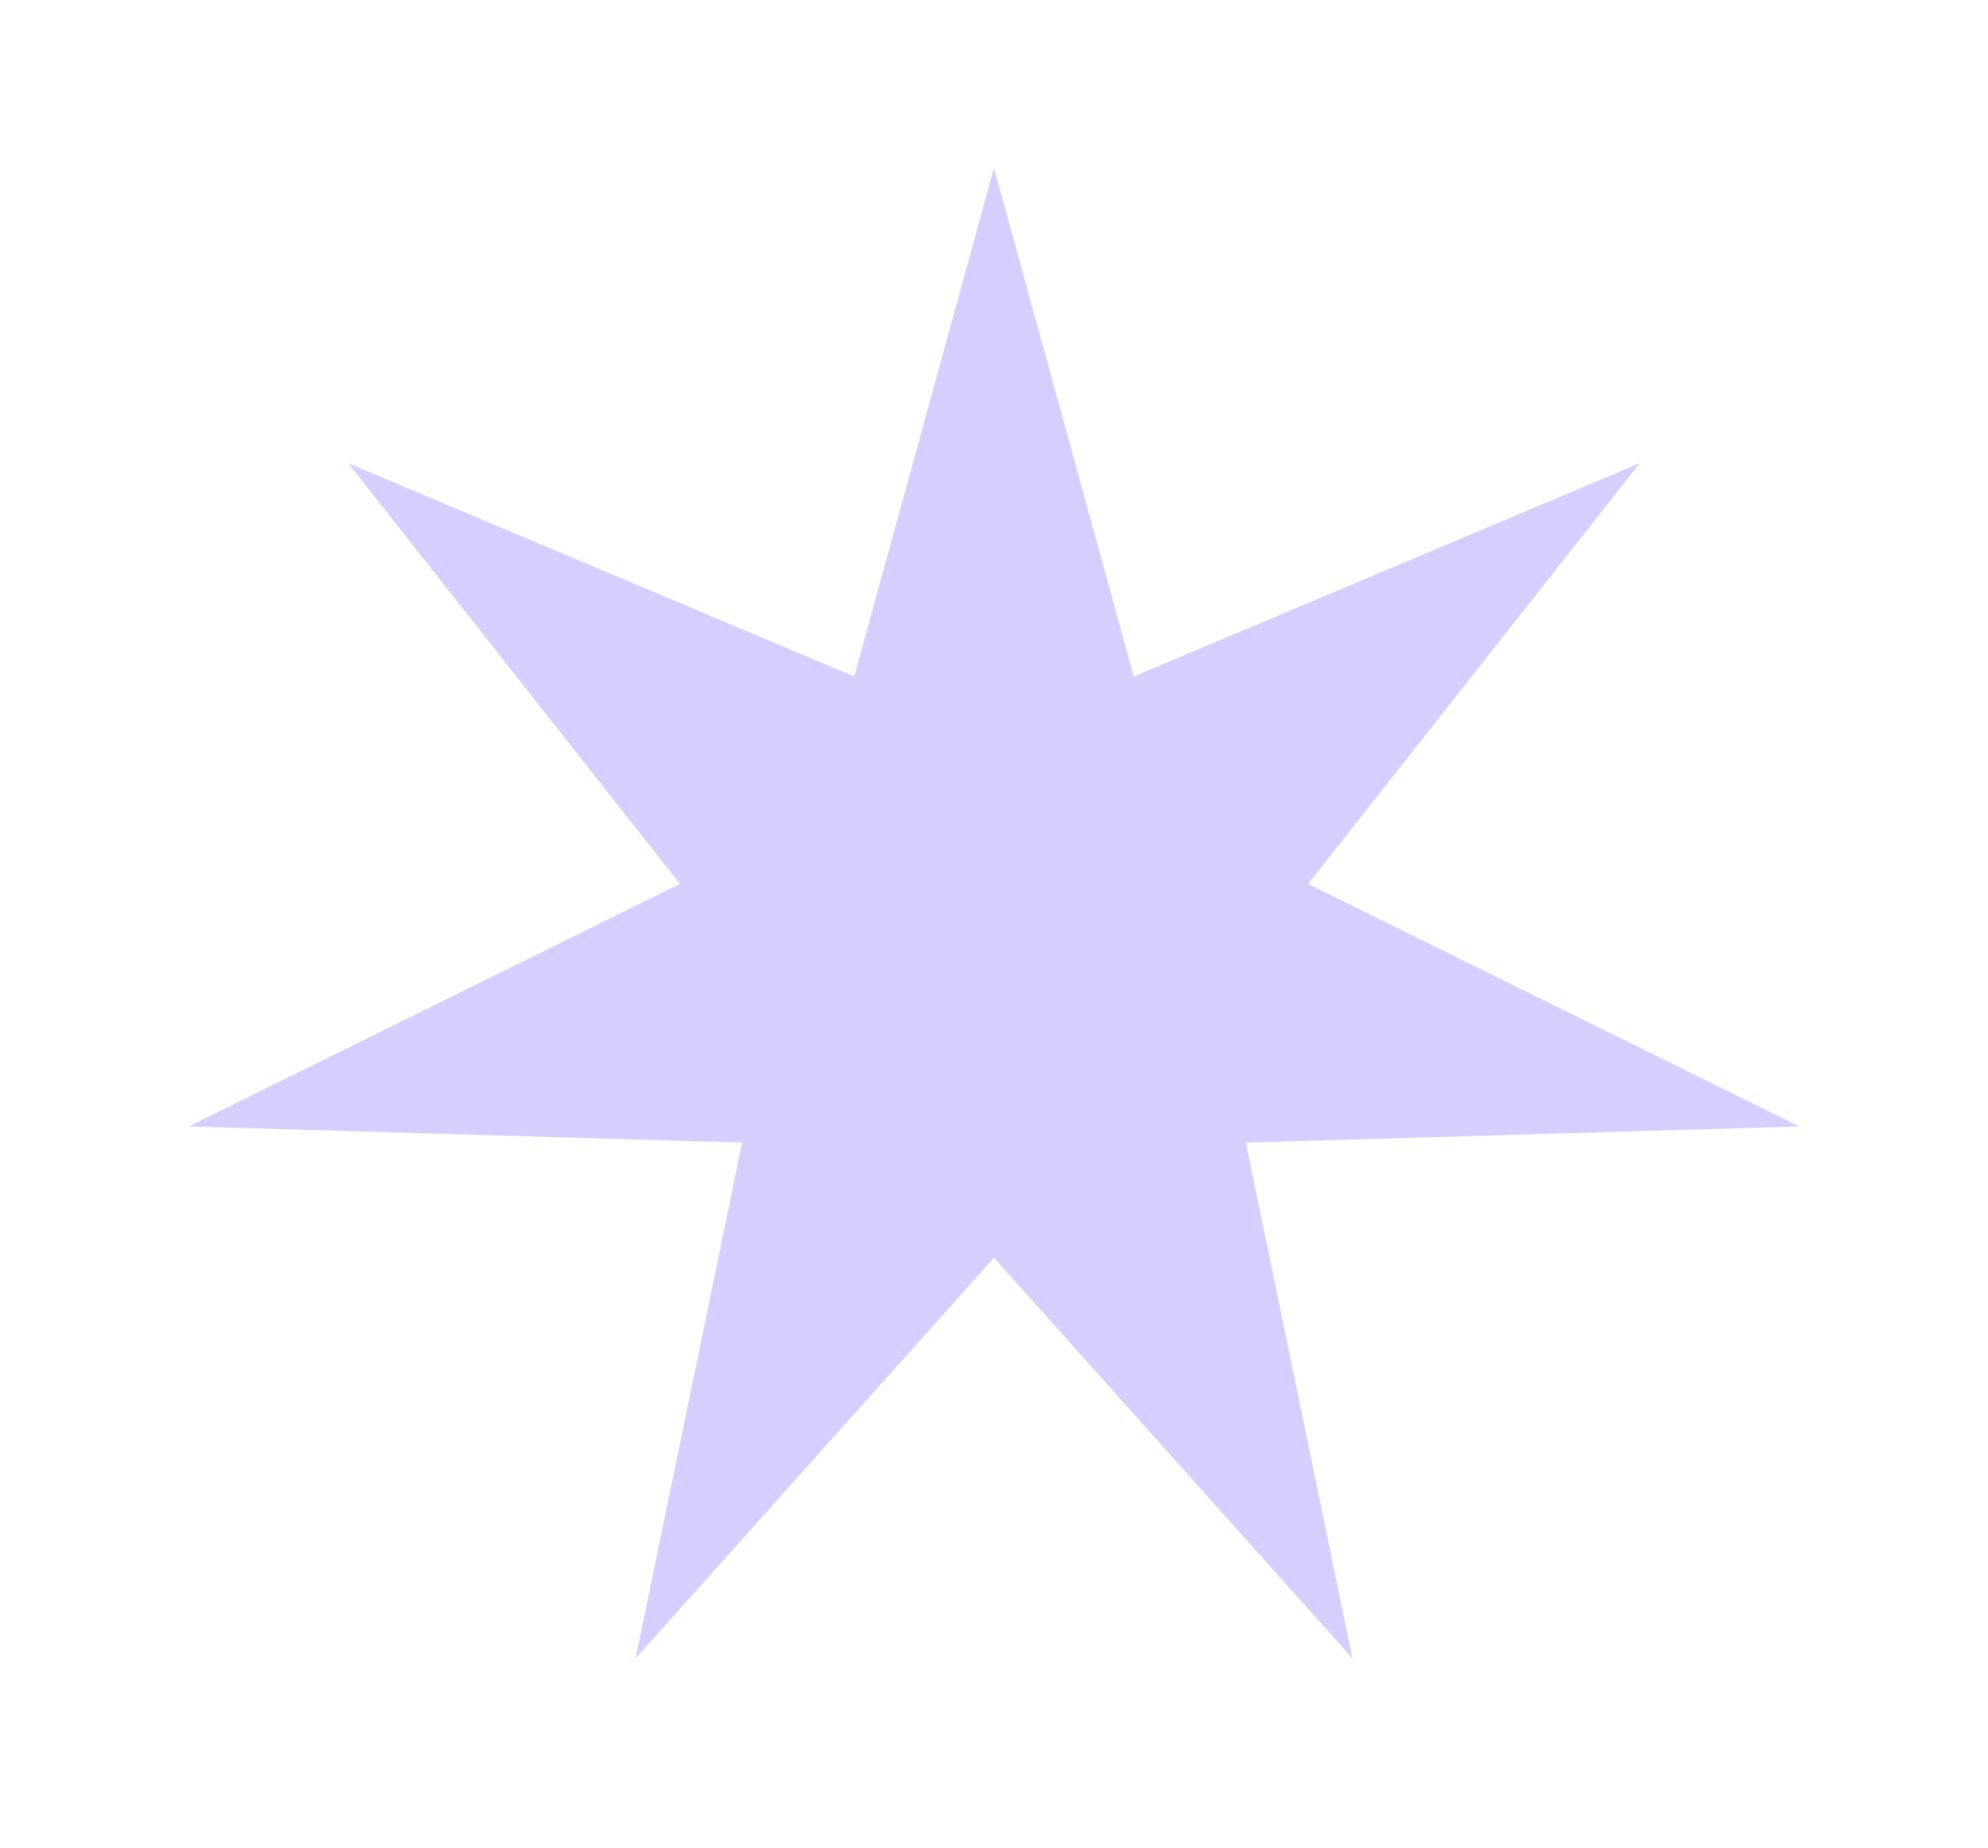 <?xml version="1.0" encoding="UTF-8"?> <svg xmlns="http://www.w3.org/2000/svg" width="71" height="66" viewBox="0 0 71 66" fill="none"> <g filter="url(#filter0_f_750_133)"> <path d="M35.5 6L40.492 24.161L58.564 16.542L46.717 31.57L64.26 40.231L44.495 40.809L48.3 59.227L35.5 44.92L22.7 59.227L26.505 40.809L6.74 40.231L24.284 31.57L12.436 16.542L30.508 24.161L35.5 6Z" fill="#D5CEFF"></path> </g> <defs> <filter id="filter0_f_750_133" x="0.74" y="0" width="69.52" height="65.227" filterUnits="userSpaceOnUse" color-interpolation-filters="sRGB"> <feFlood flood-opacity="0" result="BackgroundImageFix"></feFlood> <feBlend mode="normal" in="SourceGraphic" in2="BackgroundImageFix" result="shape"></feBlend> <feGaussianBlur stdDeviation="3" result="effect1_foregroundBlur_750_133"></feGaussianBlur> </filter> </defs> </svg> 